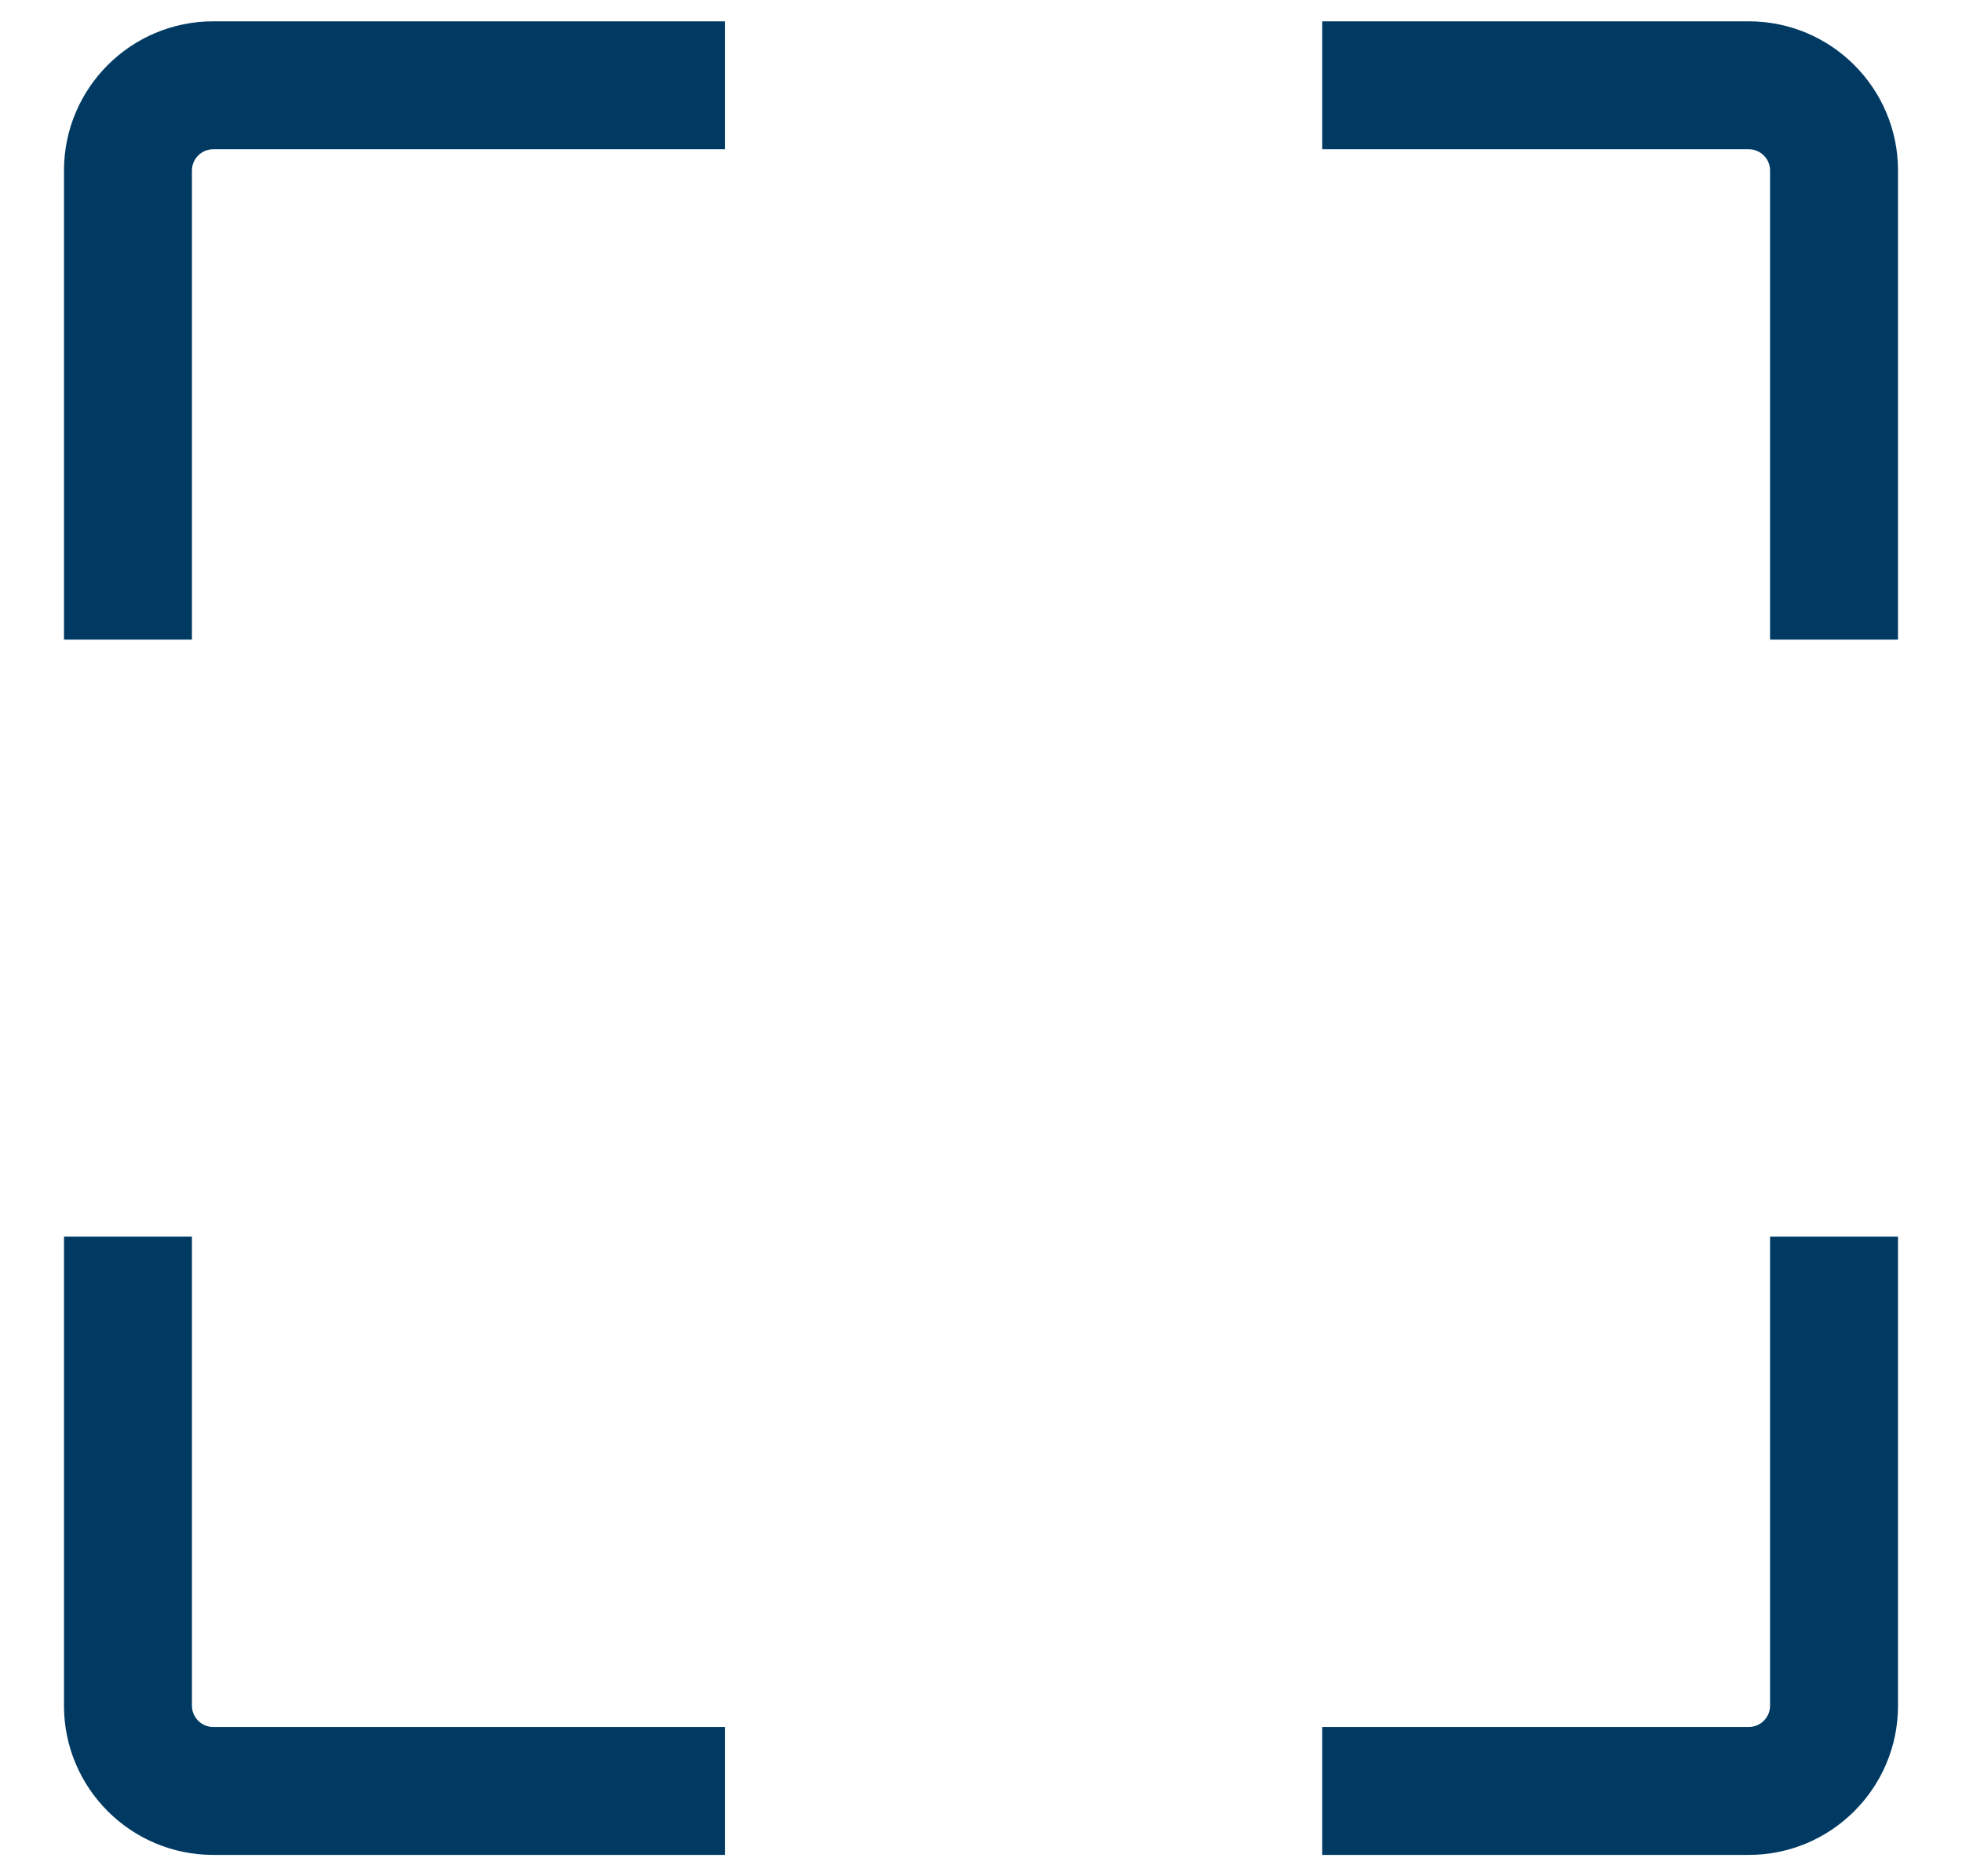 <svg width="23" height="22" viewBox="0 0 23 22" fill="none" xmlns="http://www.w3.org/2000/svg">
<path fill-rule="evenodd" clip-rule="evenodd" d="M8.5 0.25H2.5C1.534 0.25 0.75 1.034 0.75 2L0.75 7.5H2.25V2C2.25 1.862 2.362 1.75 2.5 1.75H8.5V0.25ZM15.5 1.75V0.25H20.5C21.466 0.25 22.25 1.034 22.25 2V7.5H20.75V2C20.75 1.862 20.638 1.75 20.5 1.75H15.5ZM15.5 20.25H20.5C20.638 20.25 20.75 20.138 20.75 20V14.5H22.25V20C22.25 20.966 21.466 21.75 20.5 21.75H15.5V20.25ZM2.25 14.5V20C2.25 20.138 2.362 20.25 2.5 20.25H8.5V21.75H2.5C1.534 21.75 0.75 20.966 0.75 20V14.5H2.25Z" fill="#003A63"/>
</svg>
